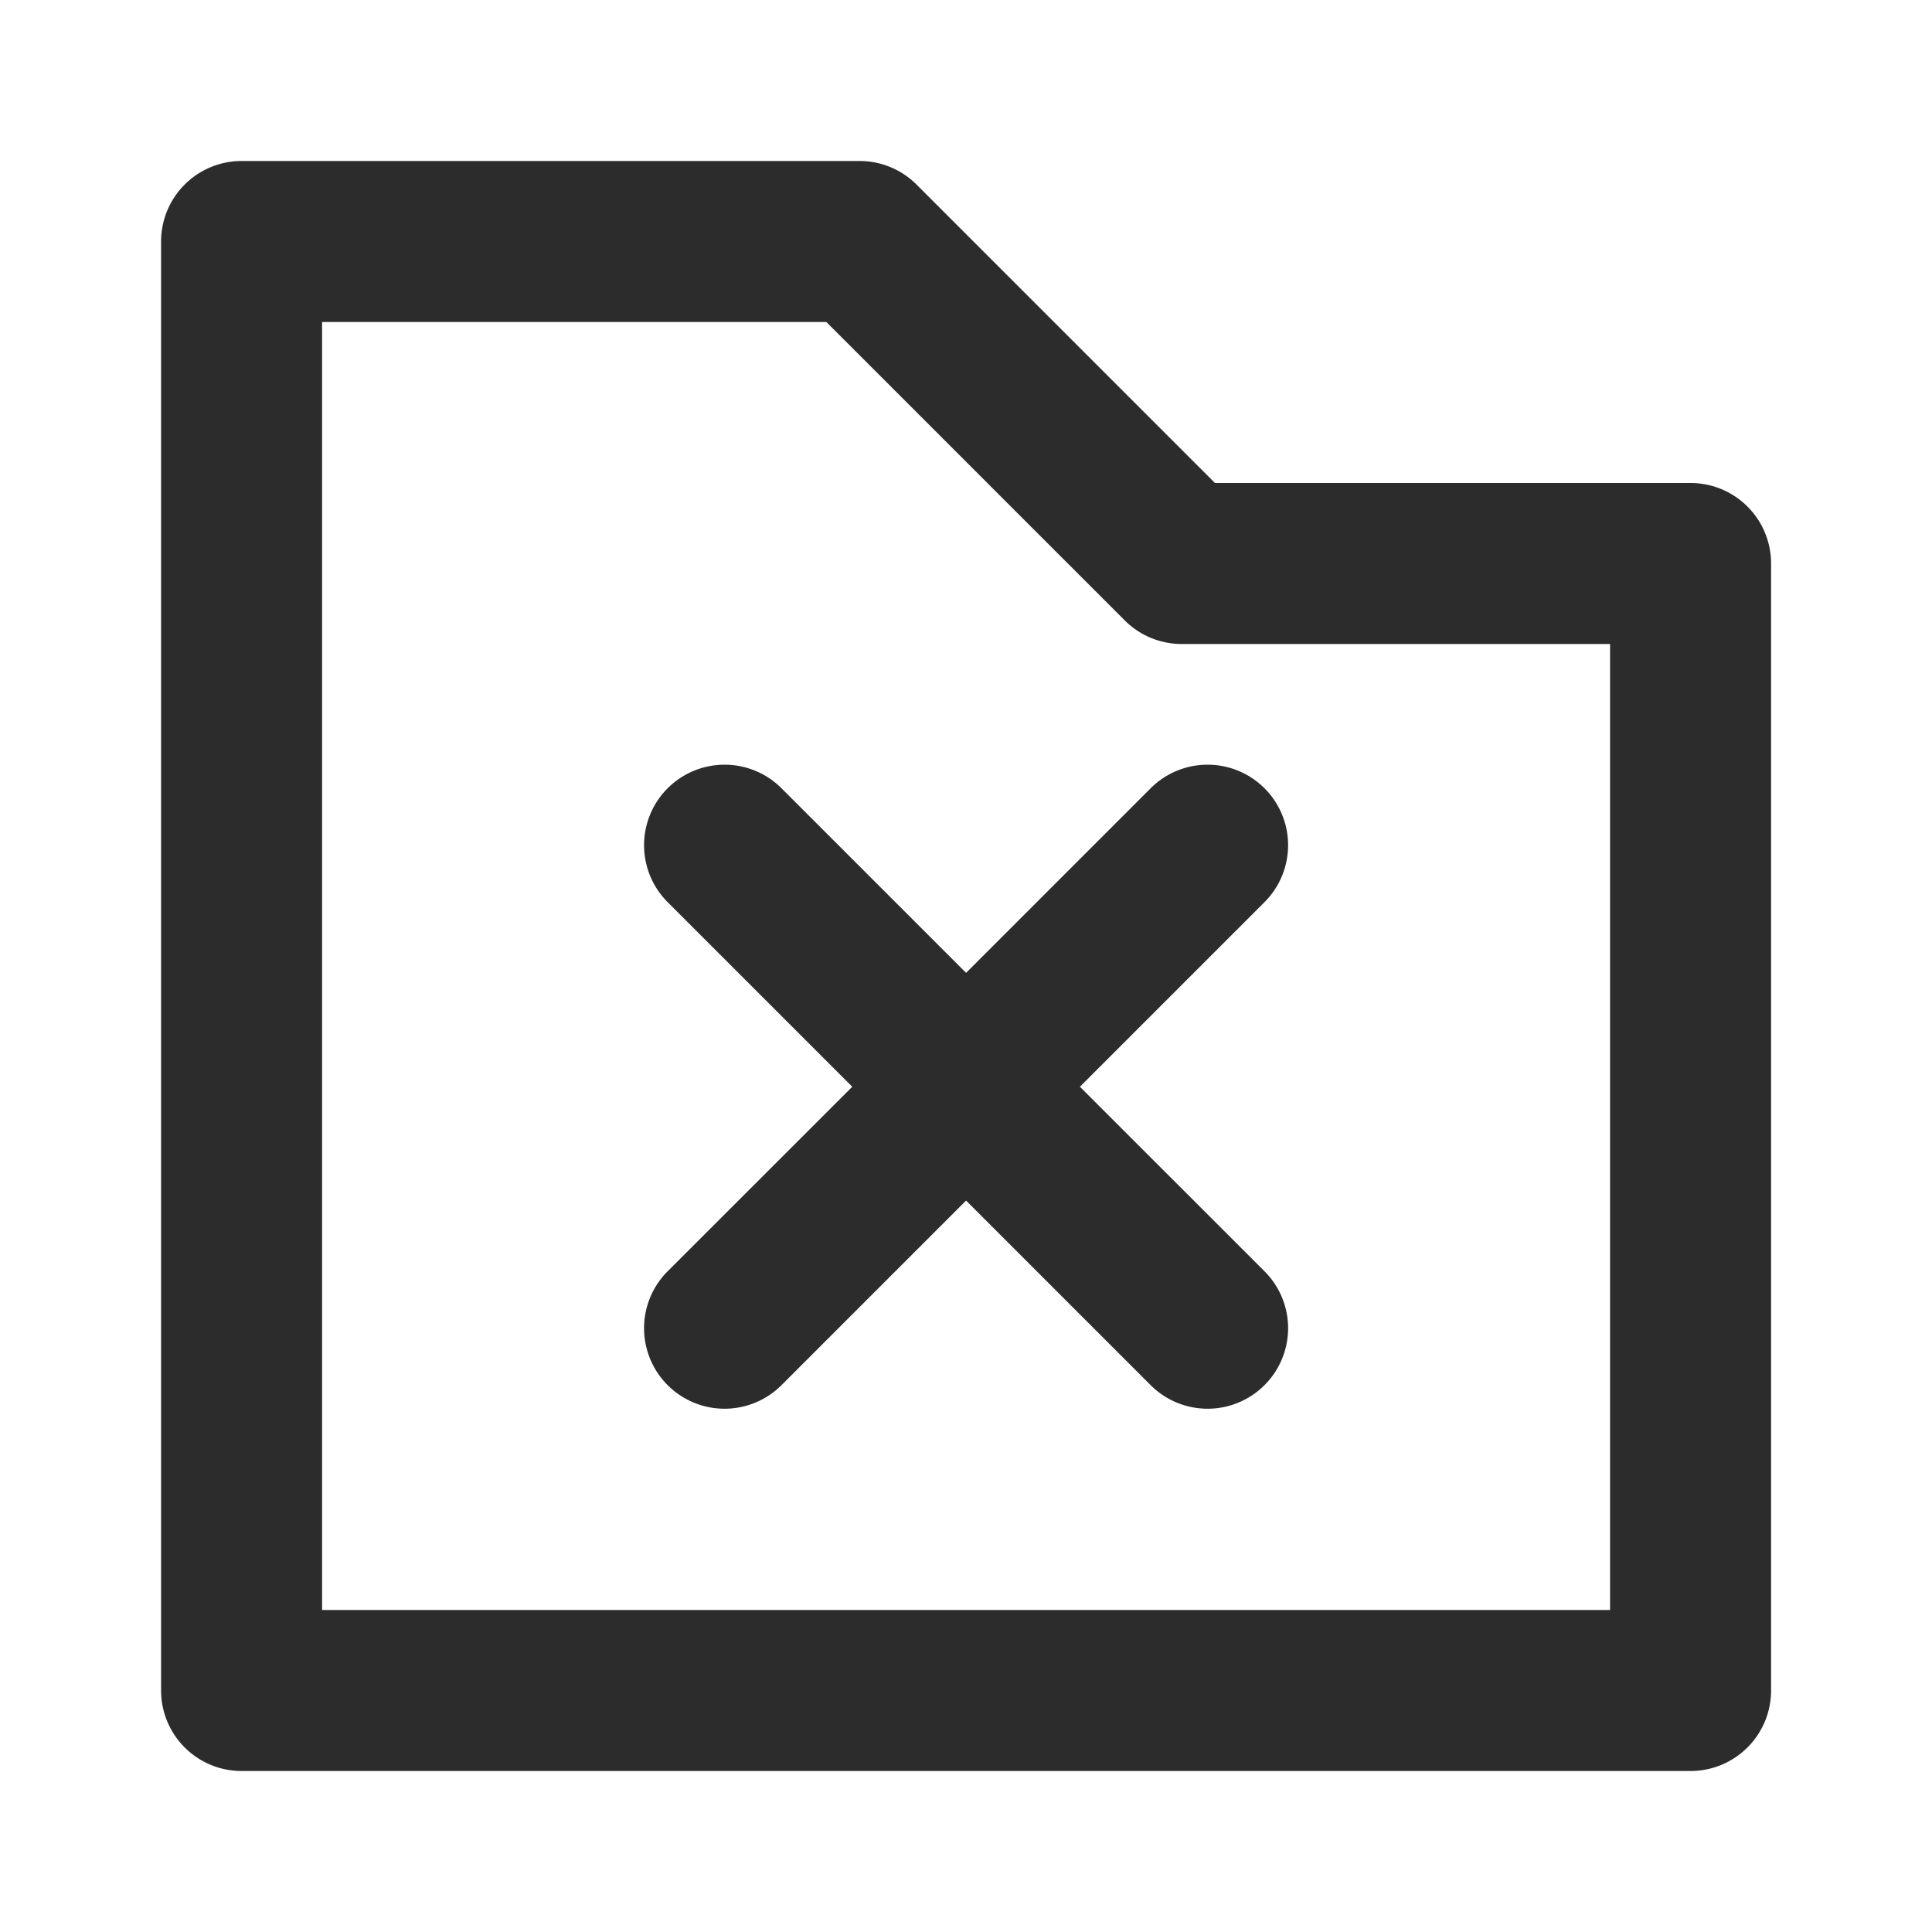 <?xml version="1.0" standalone="no"?><!DOCTYPE svg PUBLIC "-//W3C//DTD SVG 1.1//EN" "http://www.w3.org/Graphics/SVG/1.1/DTD/svg11.dtd"><svg class="icon" width="200px" height="200.00px" viewBox="0 0 1024 1024" version="1.1" xmlns="http://www.w3.org/2000/svg"><path fill="#2c2c2c" d="M896.043 256h-252.075l-158.165-158.165A42.667 42.667 0 0 0 455.637 85.333H128.043a42.667 42.667 0 0 0-42.667 42.667v768a42.667 42.667 0 0 0 42.667 42.667h768a42.667 42.667 0 0 0 42.667-42.667V298.667a42.667 42.667 0 0 0-42.667-42.667z m-42.667 597.333h-682.667V170.667h267.264l158.165 158.165a42.667 42.667 0 0 0 30.165 12.501h227.072zM512.043 515.627L414.208 417.792a42.667 42.667 0 0 0-60.331 60.373l97.835 97.835-97.835 97.792a42.667 42.667 0 1 0 60.331 60.373l97.835-97.835 97.835 97.835a42.667 42.667 0 1 0 60.331-60.373L572.373 576l97.835-97.835a42.667 42.667 0 0 0-60.331-60.373z" /></svg>